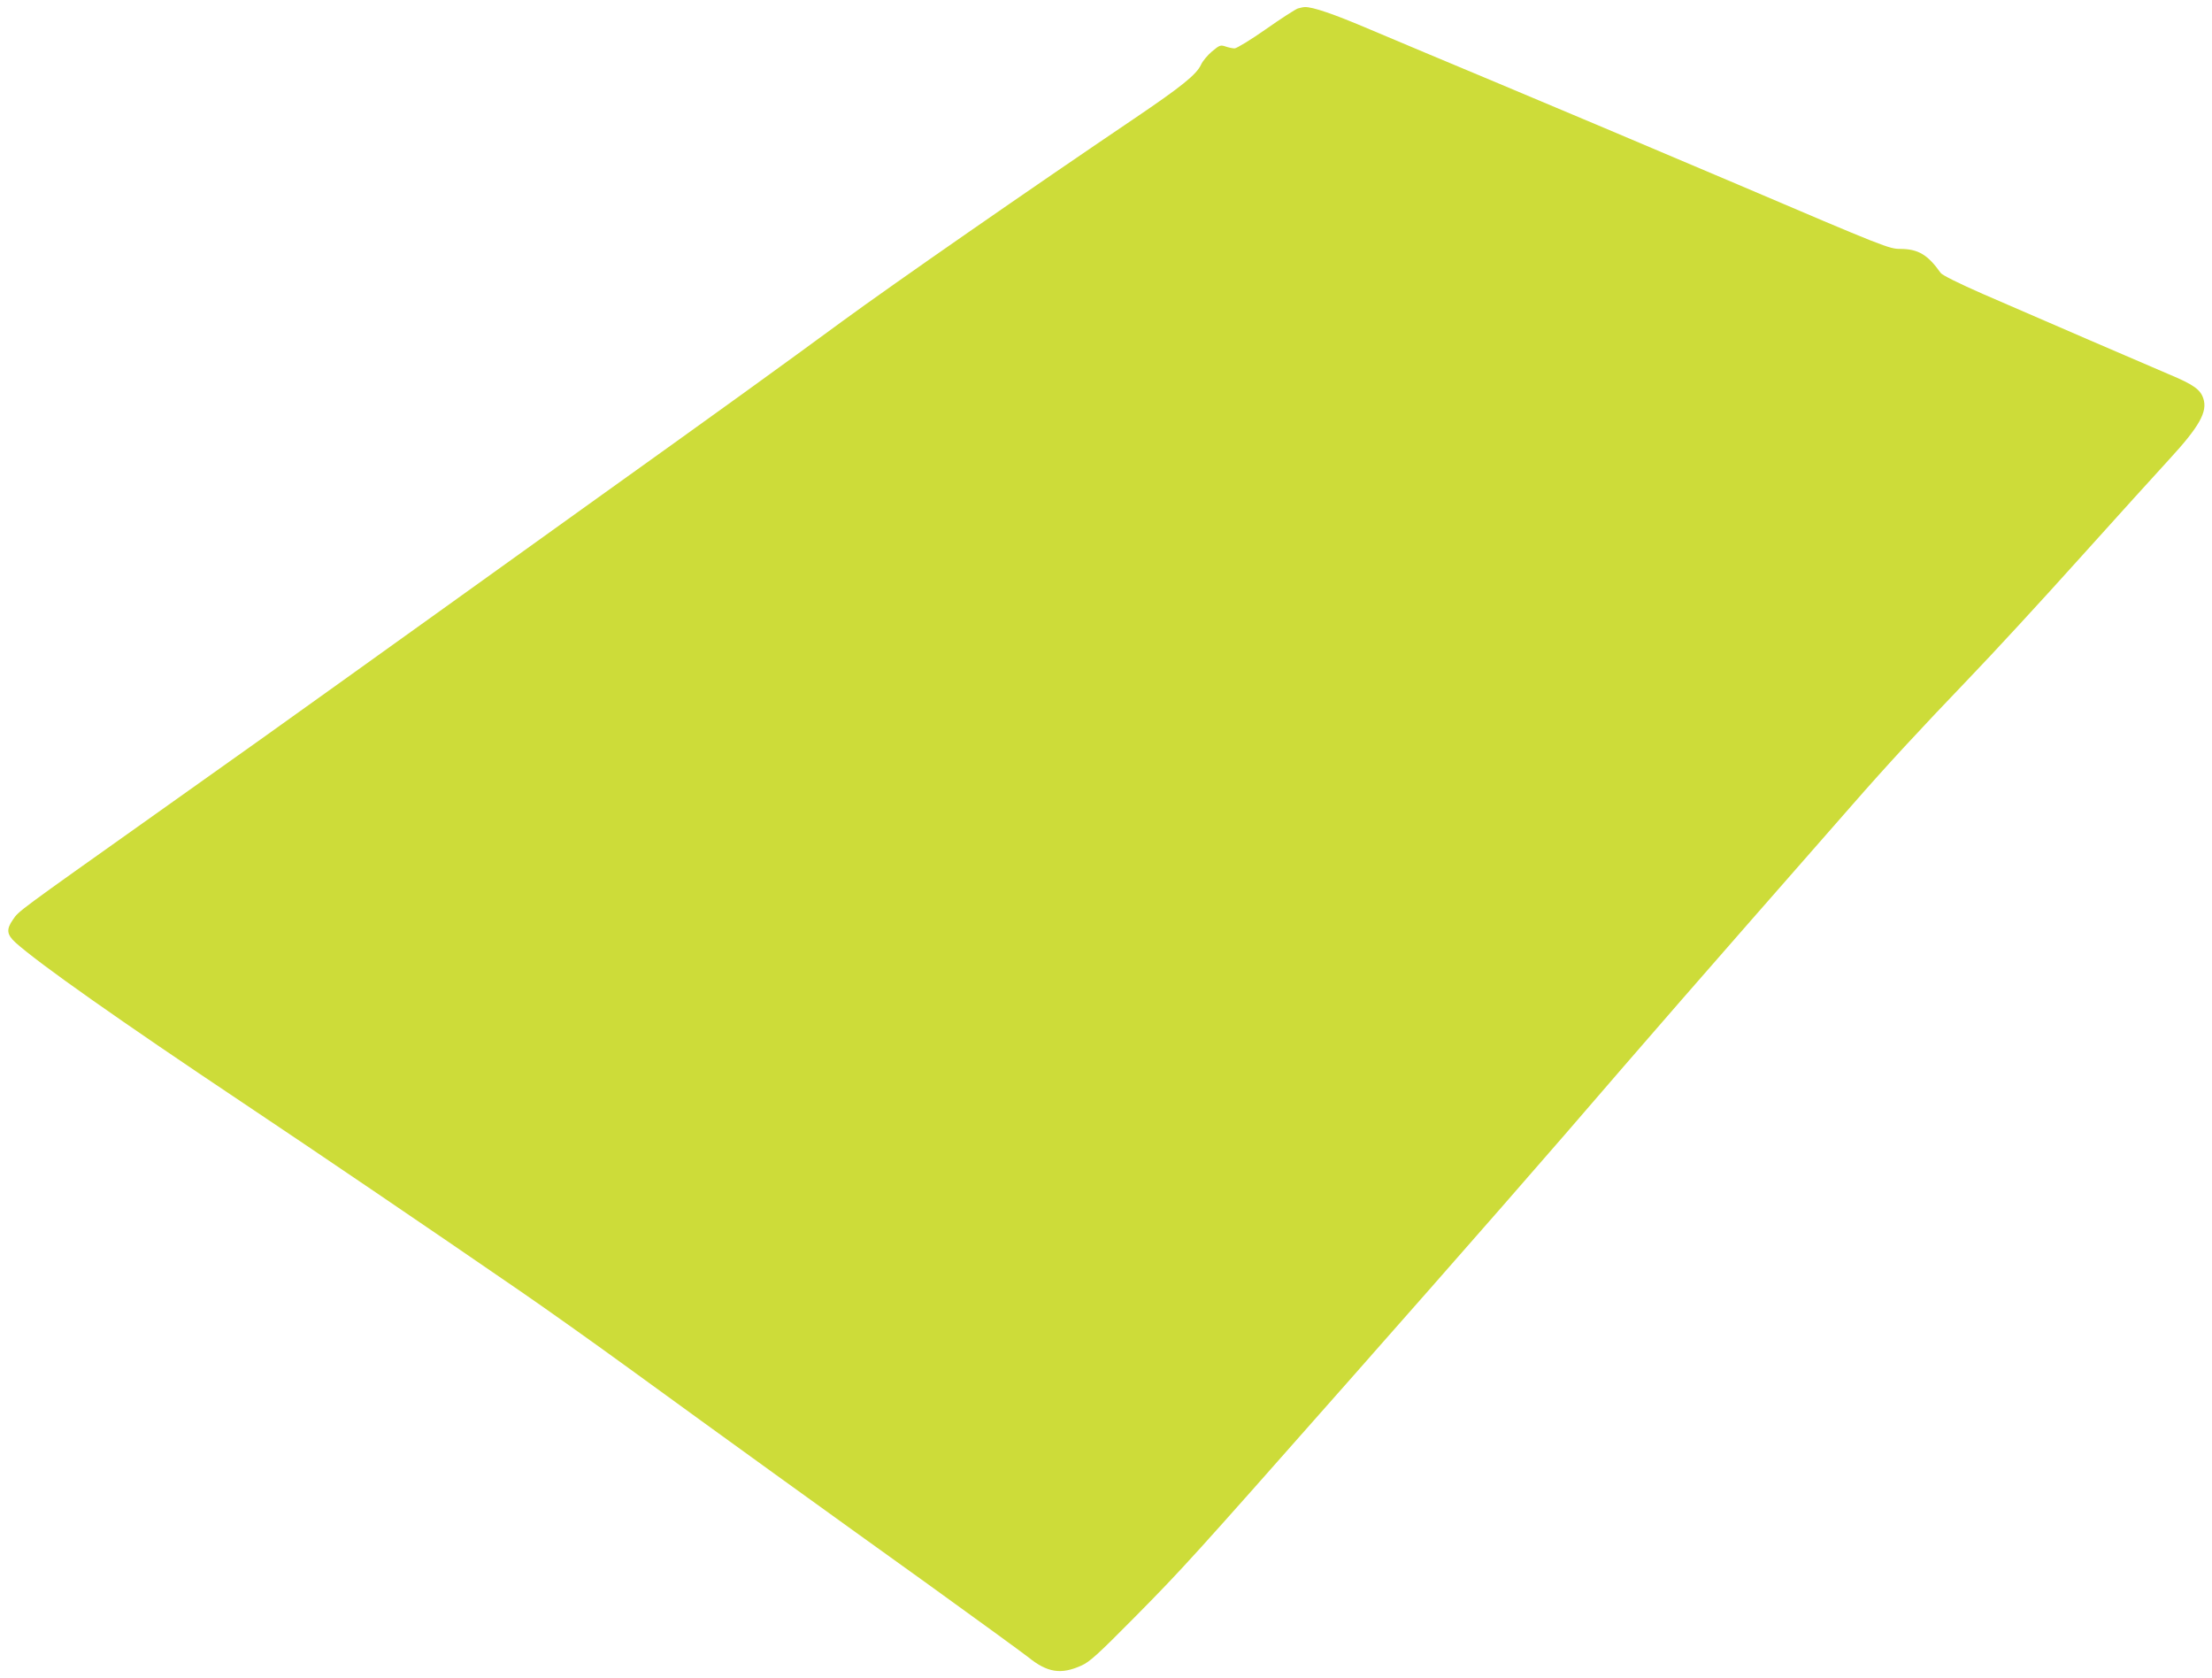 <?xml version="1.0" standalone="no"?>
<!DOCTYPE svg PUBLIC "-//W3C//DTD SVG 20010904//EN"
 "http://www.w3.org/TR/2001/REC-SVG-20010904/DTD/svg10.dtd">
<svg version="1.0" xmlns="http://www.w3.org/2000/svg"
 width="1280pt" height="971pt" viewBox="0 0 1280 971"
 preserveAspectRatio="xMidYMid meet">
<g transform="translate(0,971) scale(0.1,-0.1)"
fill="#cddc39" stroke="none">
<path d="M7510 9661 c-14 -5 -97 -58 -185 -120 -87 -61 -169 -111 -181 -111
-11 0 -35 5 -52 11 -29 10 -35 8 -78 -28 -25 -21 -54 -55 -64 -77 -26 -57
-113 -127 -388 -313 -600 -405 -1399 -960 -1687 -1171 -371 -272 -650 -474
-1500 -1082 -511 -367 -1123 -805 -1360 -975 -236 -170 -740 -529 -1120 -798
-802 -569 -785 -556 -820 -607 -40 -57 -36 -87 16 -134 135 -121 600 -449
1319 -929 446 -298 1059 -714 1600 -1086 140 -96 426 -299 635 -451 543 -395
1132 -820 1725 -1245 283 -204 544 -394 580 -422 111 -90 190 -102 309 -48 47
21 97 67 301 273 283 286 340 349 1235 1362 711 805 1148 1304 1603 1833 156
181 480 552 720 826 240 273 509 580 598 682 201 230 382 426 682 739 130 135
416 445 636 690 220 245 454 502 518 572 175 190 223 276 198 352 -17 53 -57
81 -200 141 -148 63 -714 307 -1075 464 -139 61 -236 109 -245 122 -75 106
-130 138 -232 139 -66 0 -85 7 -945 374 -483 205 -1105 468 -1383 584 -278
116 -611 256 -741 311 -211 90 -334 132 -379 130 -8 0 -26 -4 -40 -8z"/>
</g>
</svg>
